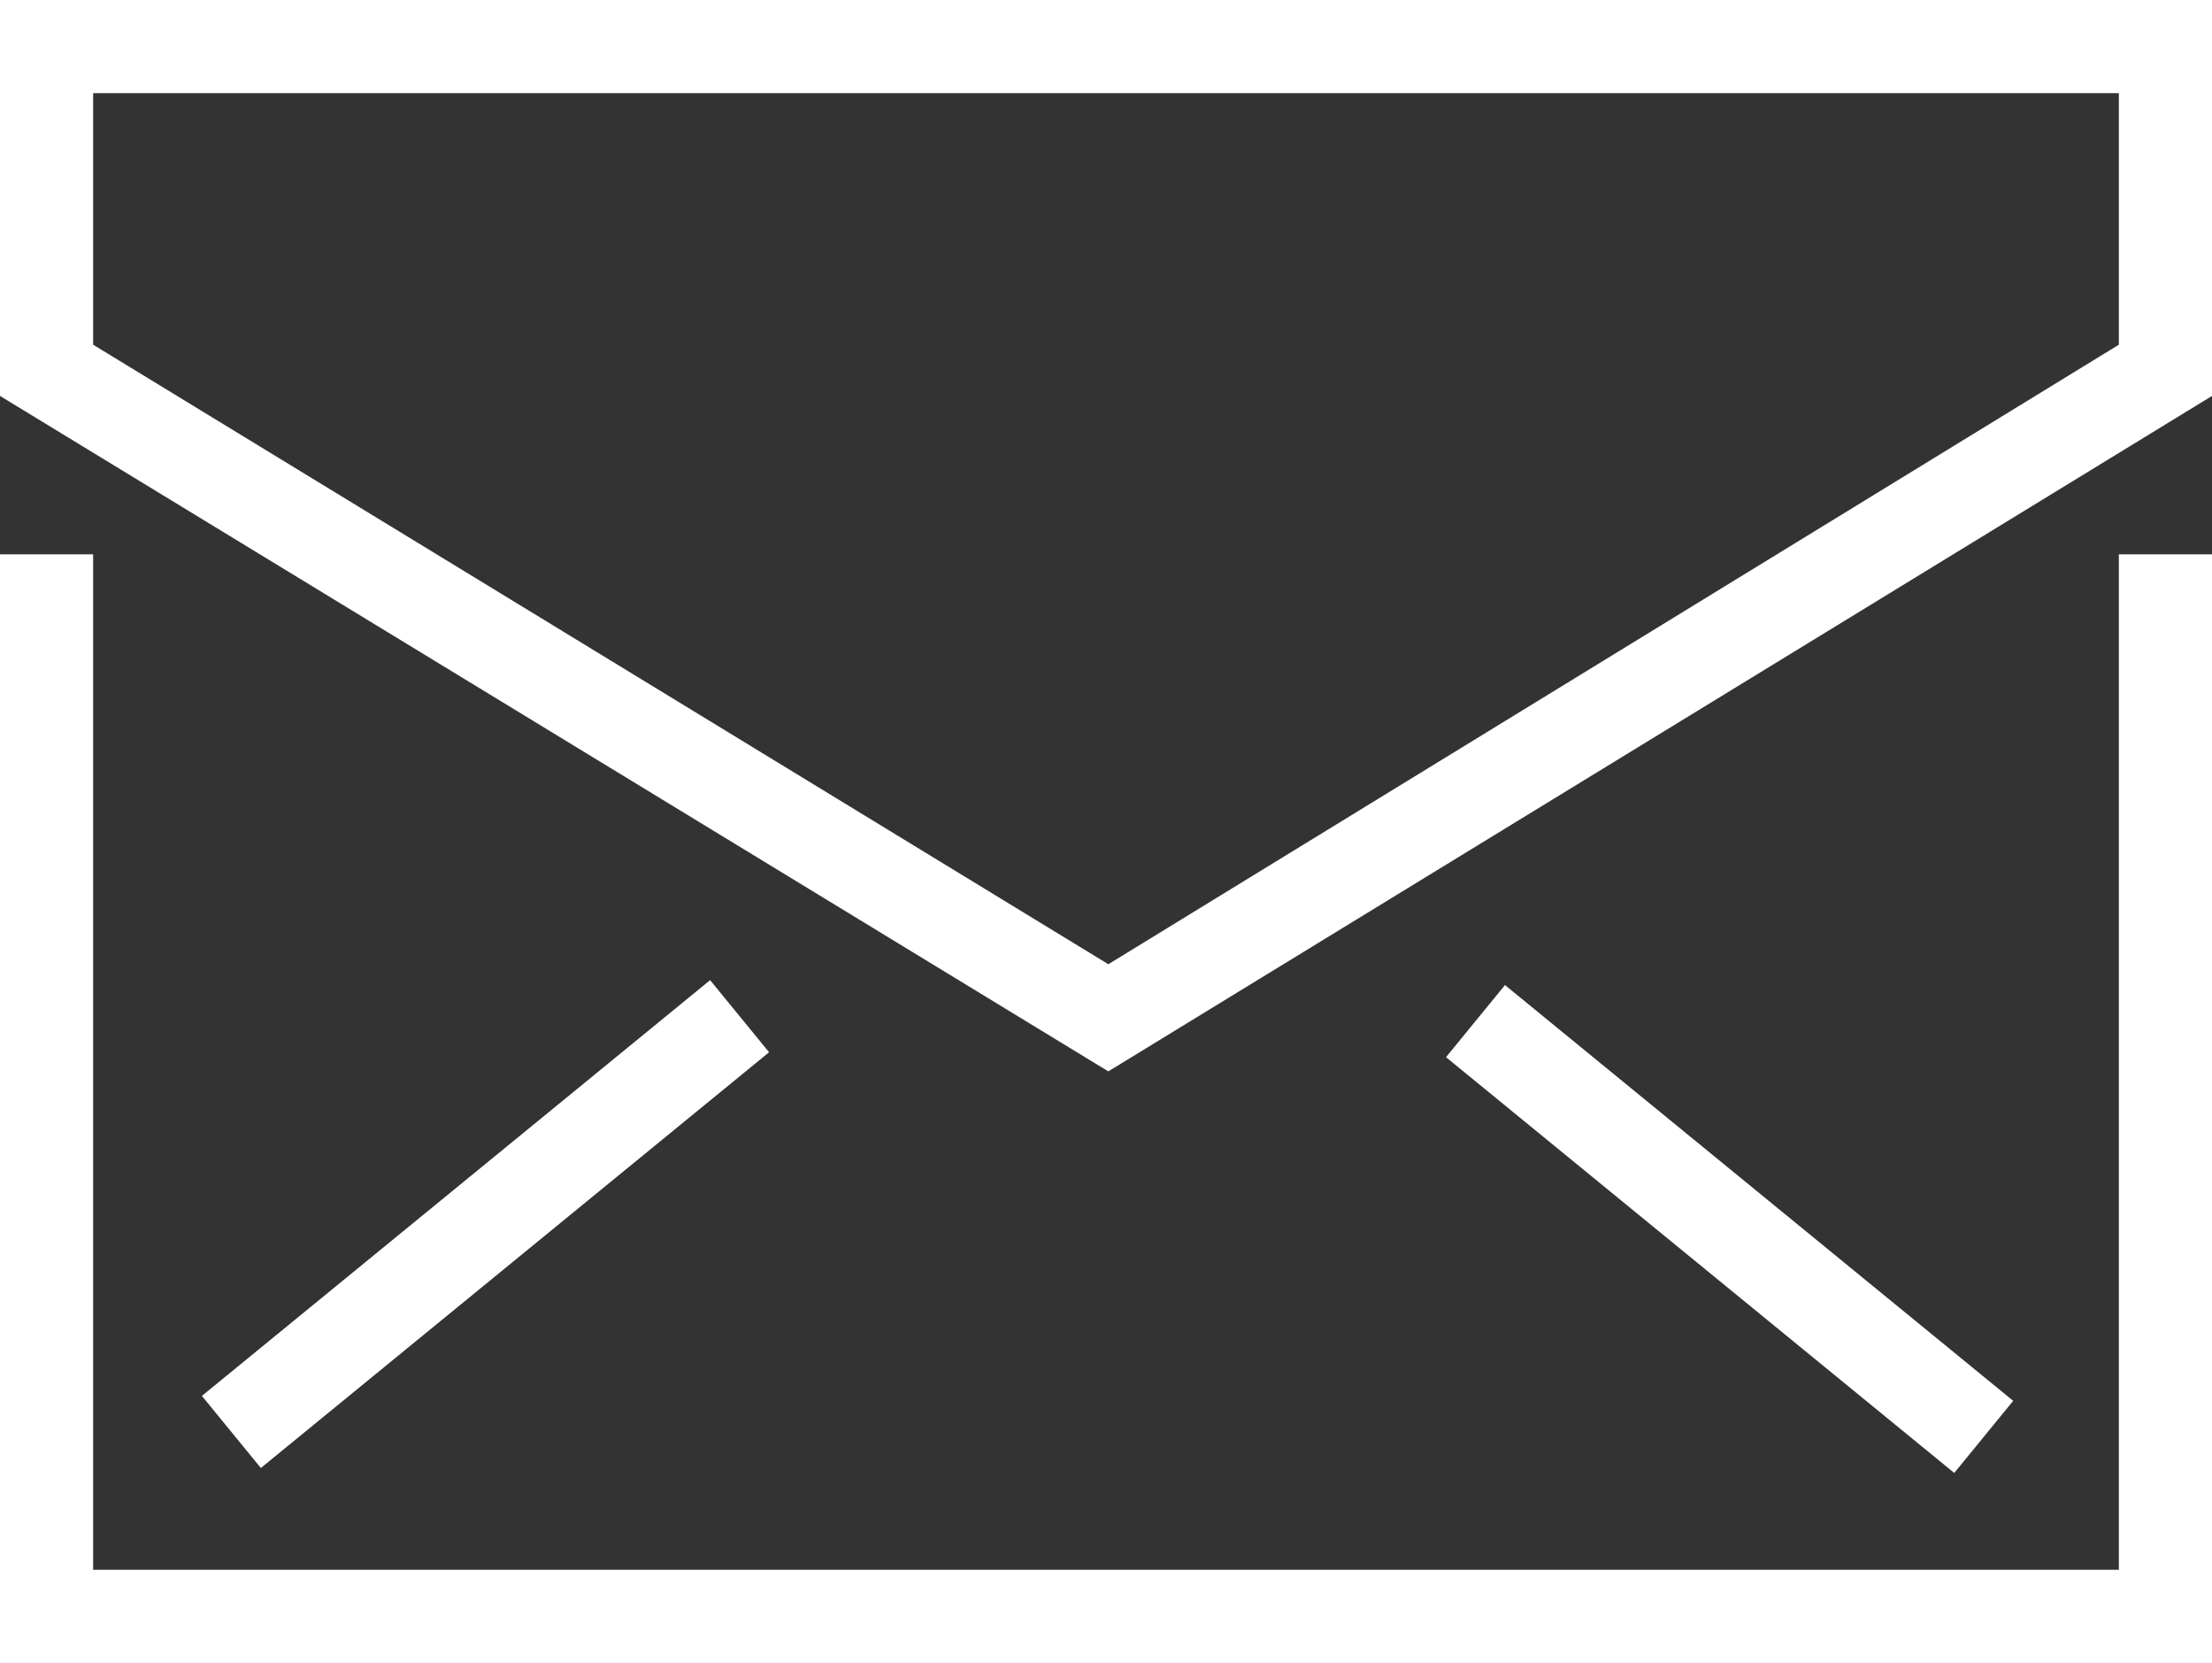<?xml version="1.0" encoding="utf-8"?>
<!-- Generator: Adobe Illustrator 24.2.3, SVG Export Plug-In . SVG Version: 6.00 Build 0)  -->
<svg version="1.1" id="Calque_1" xmlns="http://www.w3.org/2000/svg" xmlns:xlink="http://www.w3.org/1999/xlink" x="0px" y="0px"
	 viewBox="0 0 47.5 35.7" style="enable-background:new 0 0 47.5 35.7;" xml:space="preserve">
<rect x="0" y="0" width="47.5" height="35.7" fill="#333333" stroke="none"/>
<style type="text/css">
	.st0{fill:#FFFFFF;}
</style>
<g>
	<rect x="36.1" y="19.3" transform="matrix(0.633 -0.774 0.774 0.633 -6.738 38.42)" class="st0" width="2" height="14.1"/>
	<rect x="3.4" y="25.3" transform="matrix(0.774 -0.633 0.633 0.774 -14.311 12.537)" class="st0" width="14.1" height="2"/>
	<path class="st0" d="M0,0v8.5L23.8,23L47.5,8.5V0H0z M45.5,7.4L23.8,20.7L2,7.4V2h43.5V7.4z"/>
	<polygon class="st0" points="45.5,33.7 2,33.7 2,11.9 0,11.9 0,35.7 47.5,35.7 47.5,11.9 45.5,11.9 	"/>
</g>
</svg>
